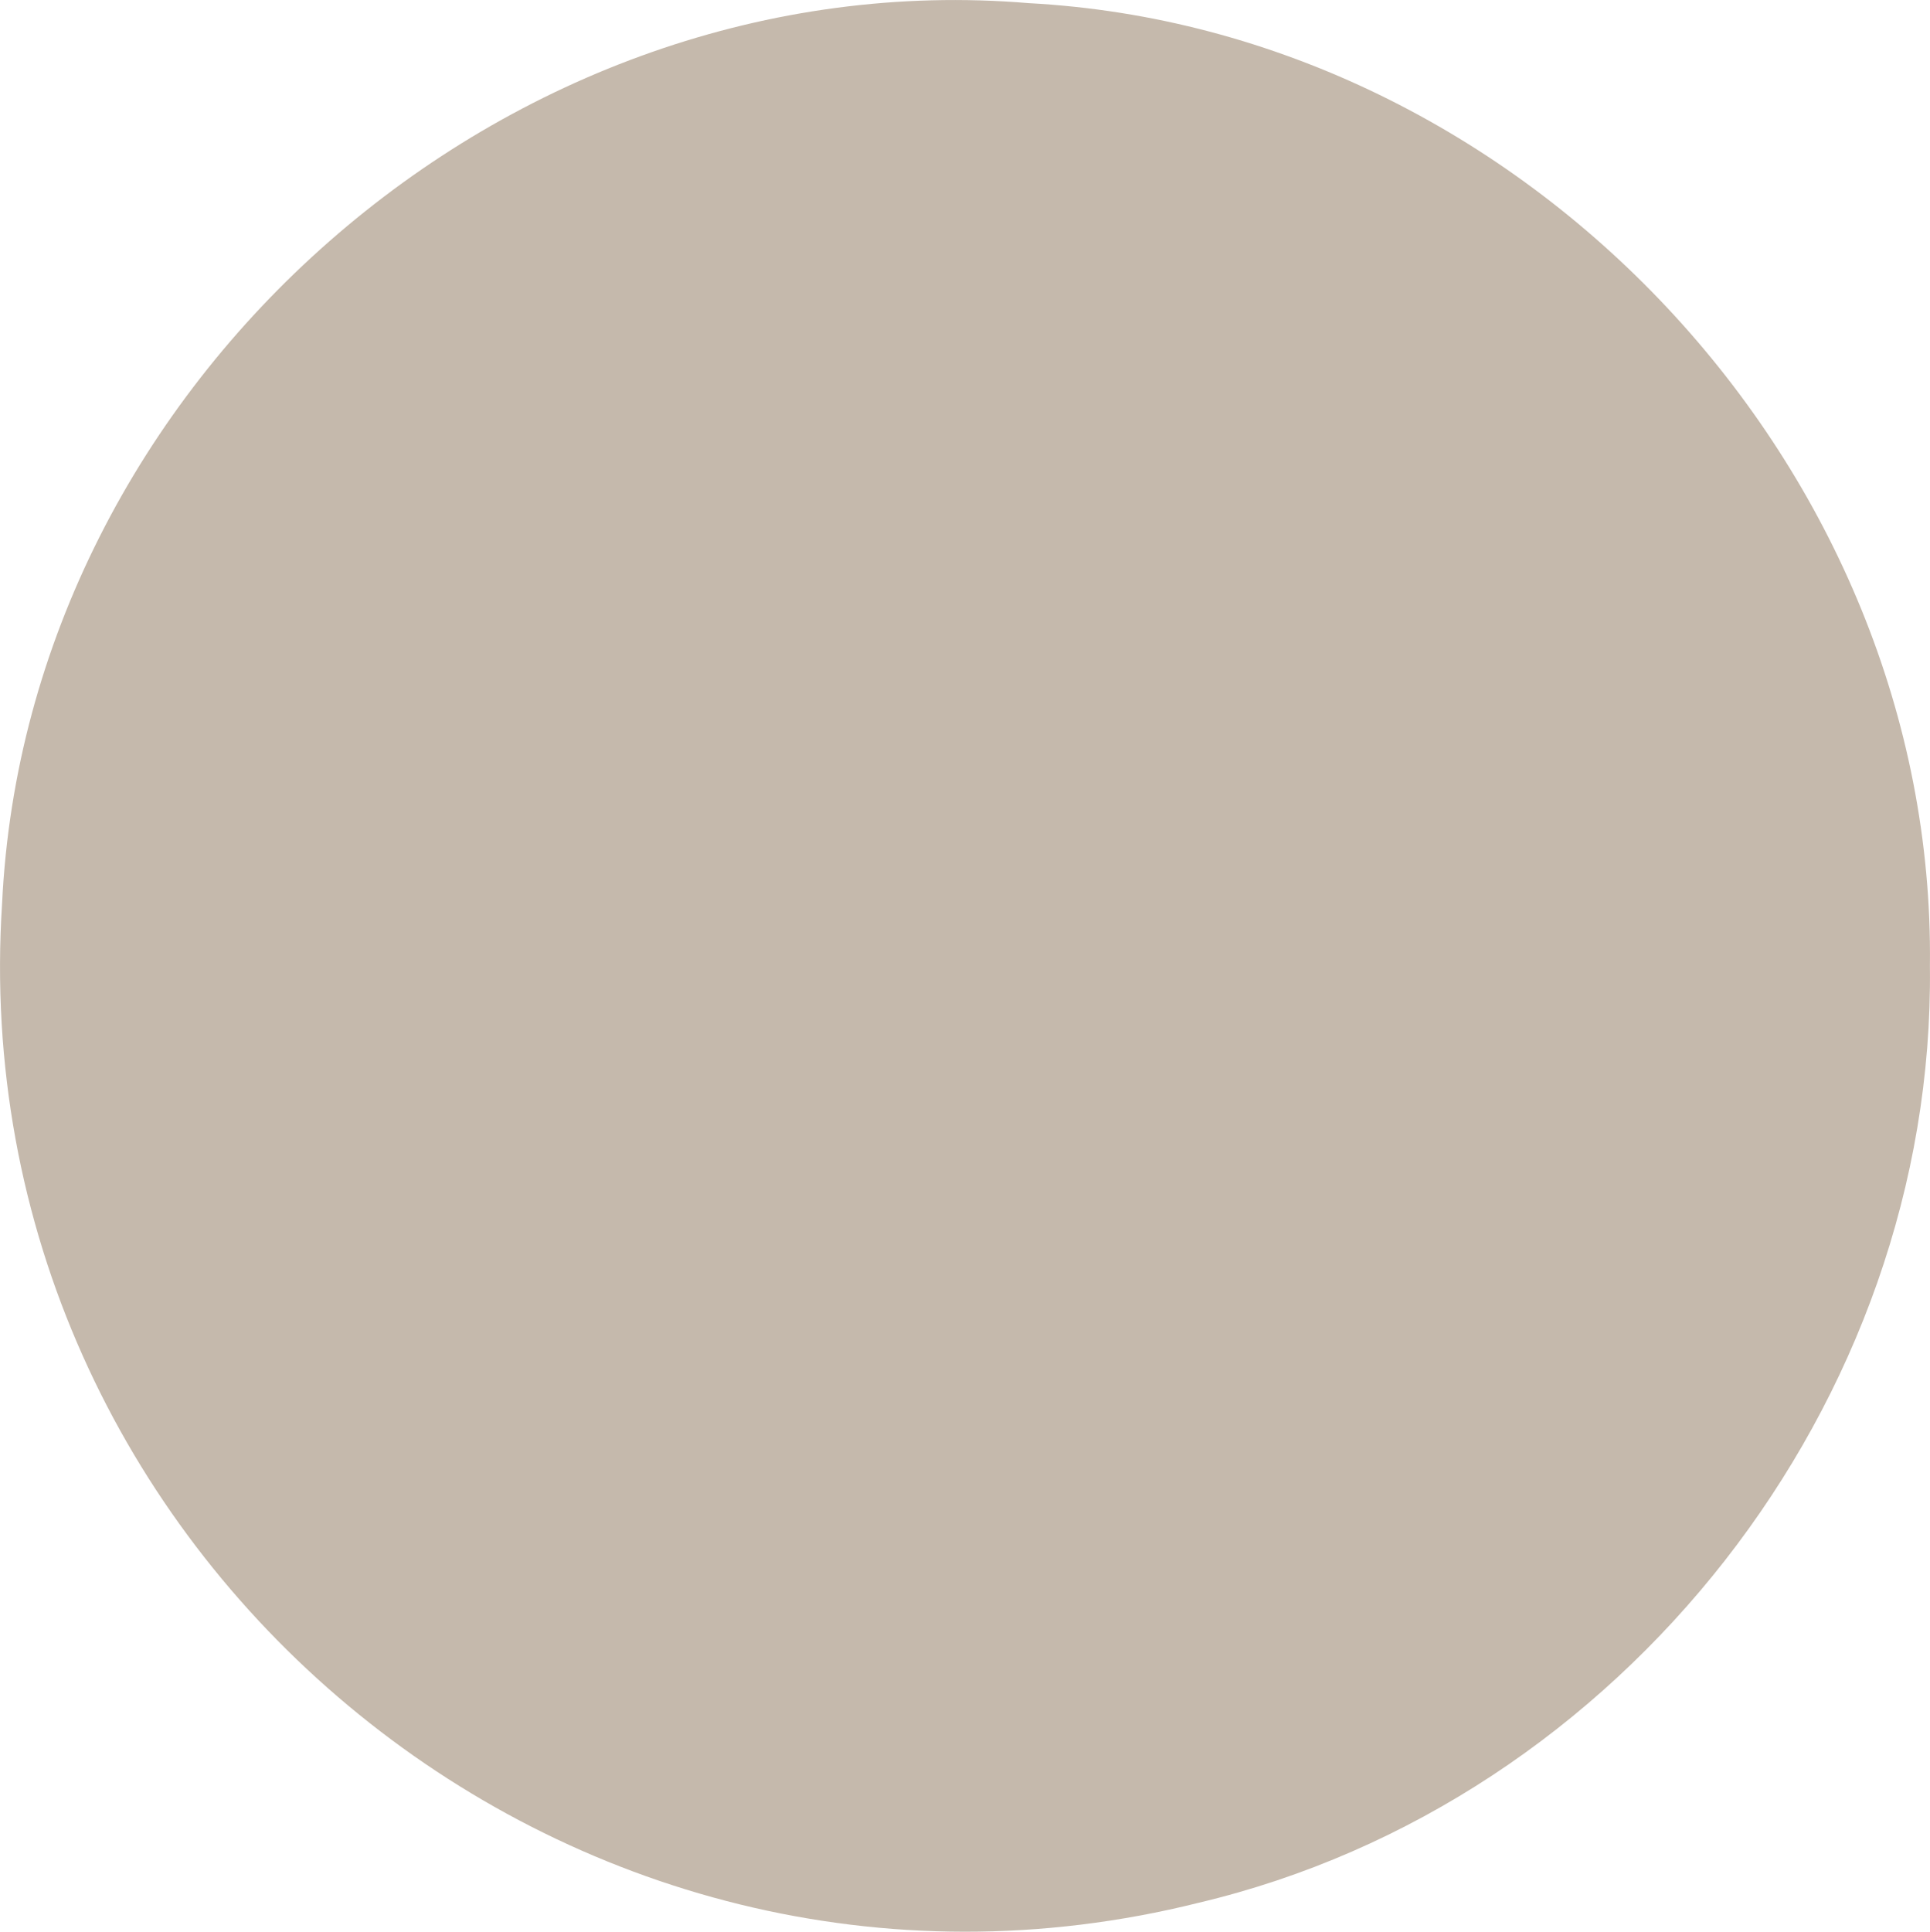 <?xml version="1.0" encoding="UTF-8"?> <svg xmlns="http://www.w3.org/2000/svg" xmlns:i="http://ns.adobe.com/AdobeIllustrator/10.0/" id="_Слой_5" data-name="Слой_5" version="1.1" viewBox="0 0 241.17 241.33"><defs><style> .st0 { fill: #c5b9ac; } </style></defs><path class="st0" d="M241.16,120.59C241.89,58.54,190.47,3.69,128.51.39,63.47-5.05,3.34,47.69.26,112.89c-5.25,81.04,70.73,144.52,149.53,124.82,52.92-12.54,91.99-62.55,91.37-116.92v-.2Z"></path></svg> 